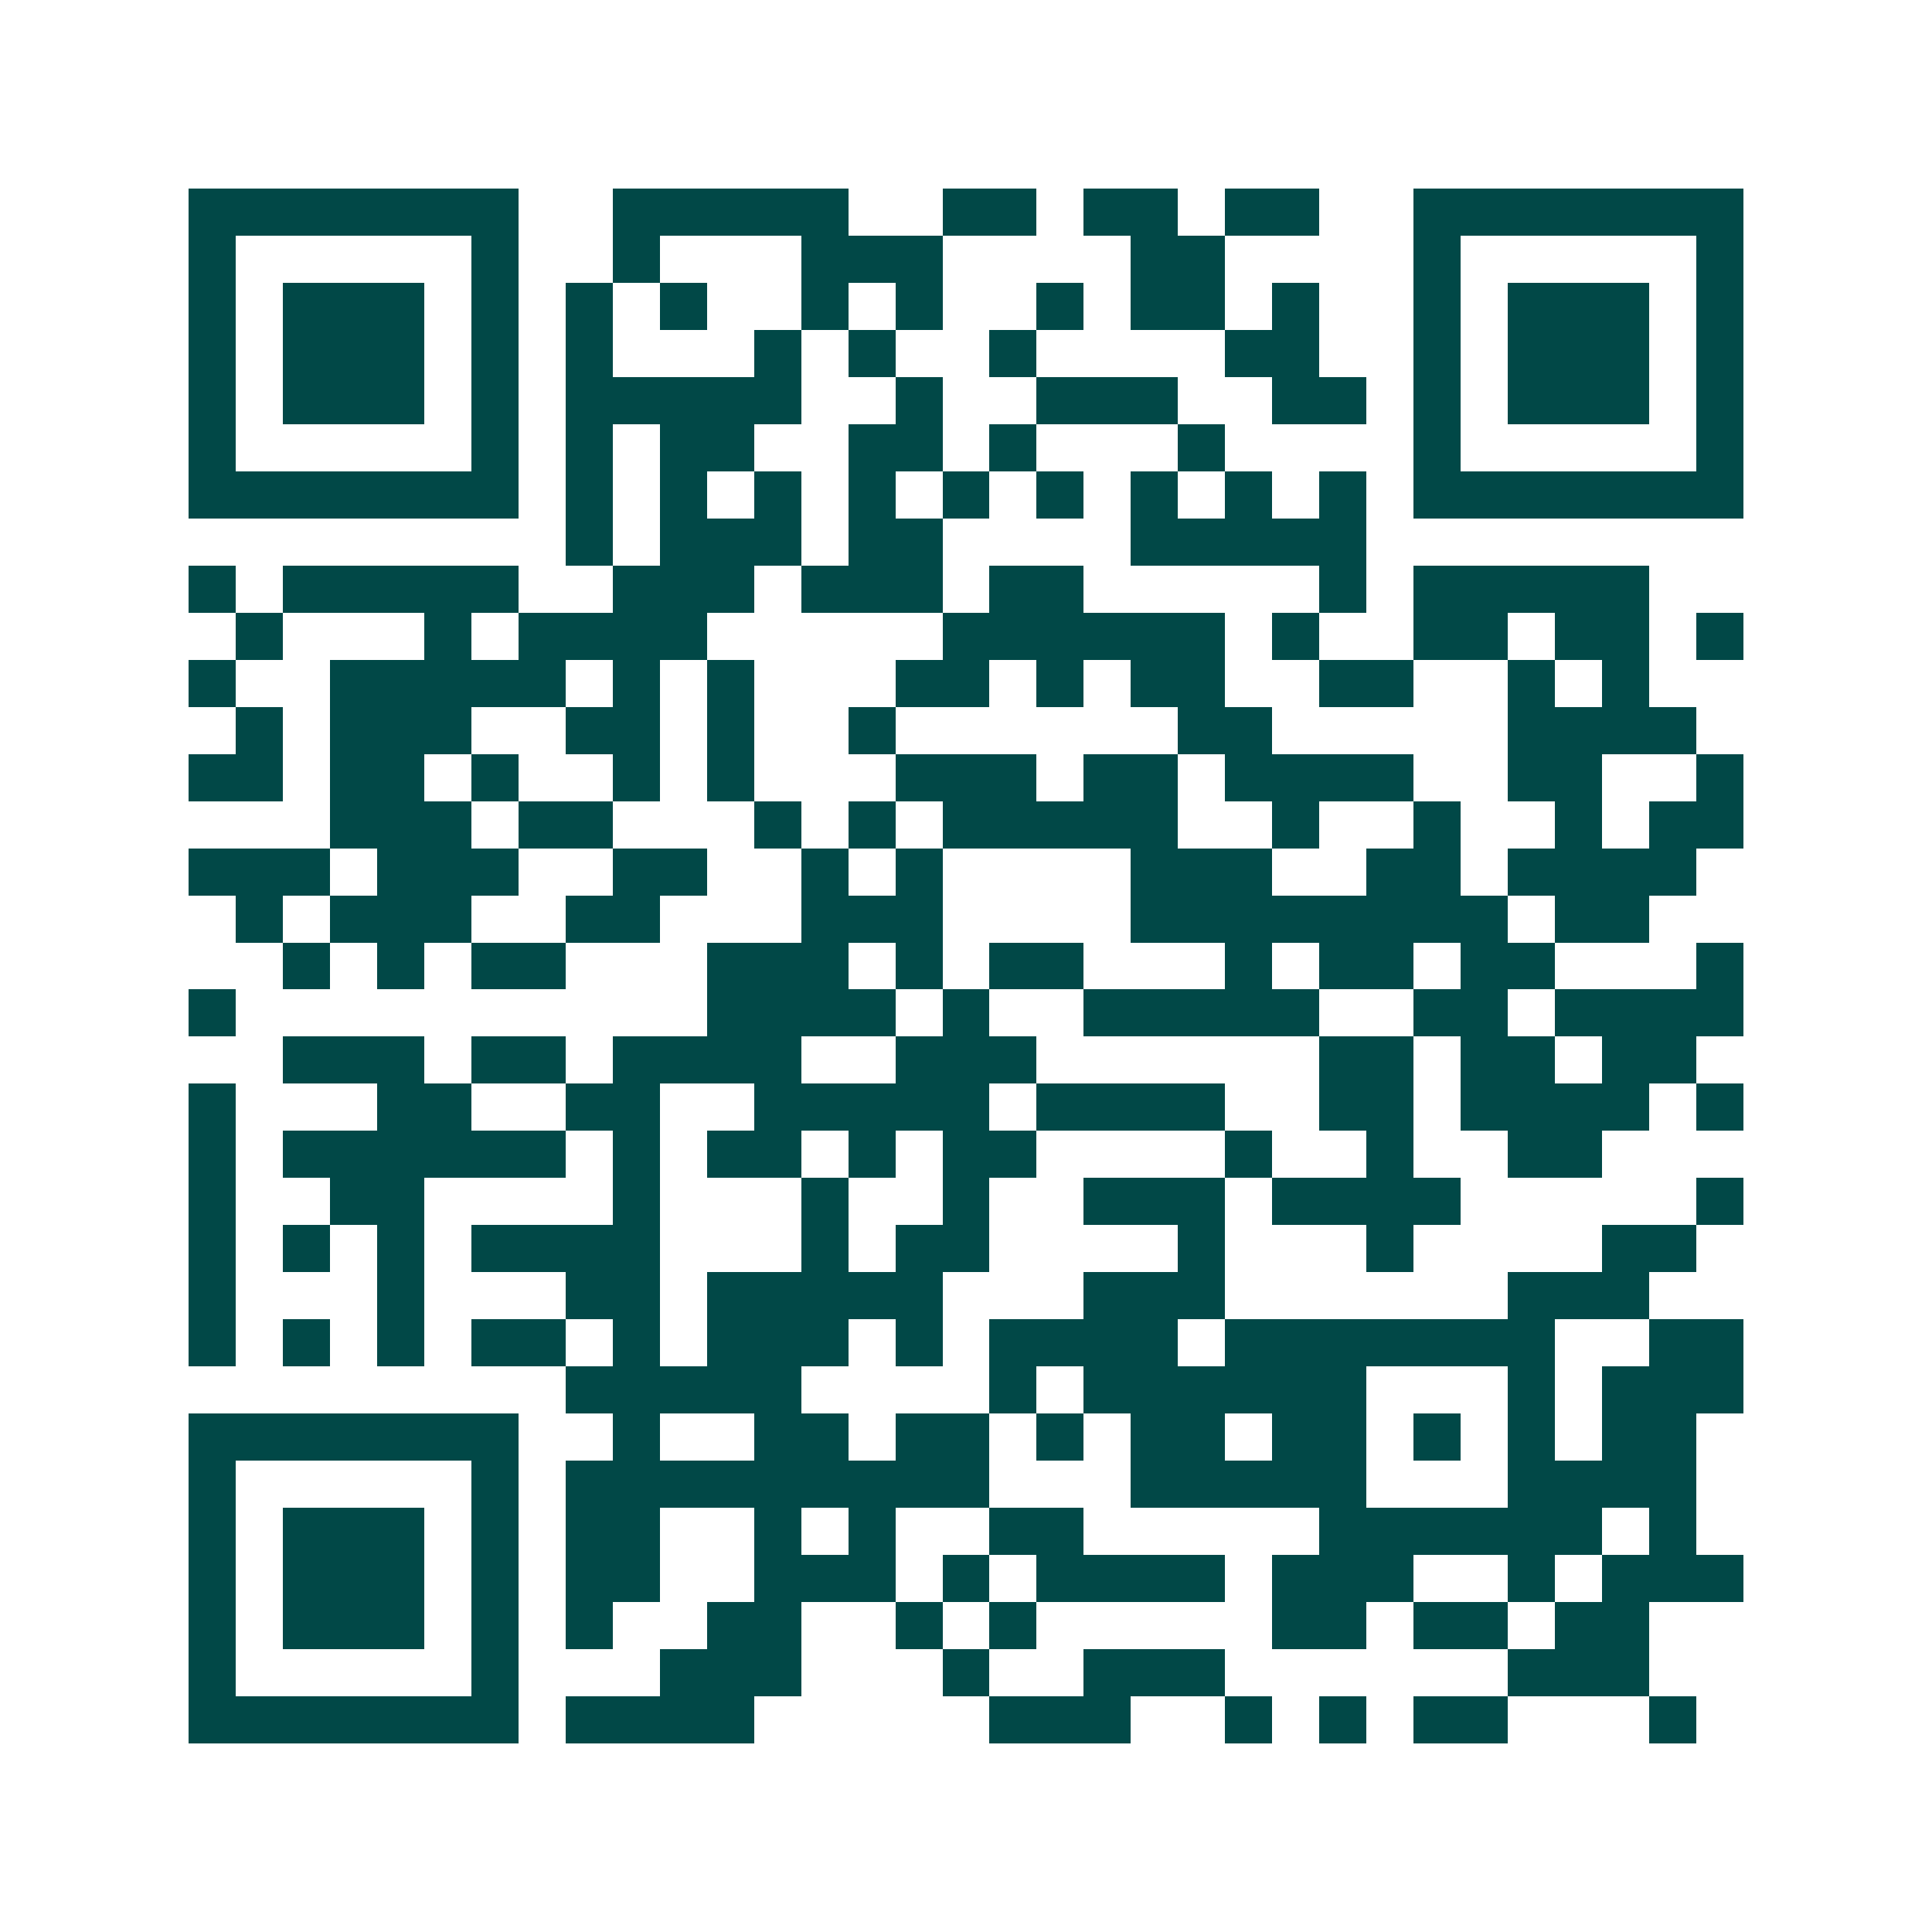 <svg xmlns="http://www.w3.org/2000/svg" width="200" height="200" viewBox="0 0 41 41" shape-rendering="crispEdges"><path fill="#ffffff" d="M0 0h41v41H0z"/><path stroke="#014847" d="M4 4.5h7m2 0h5m2 0h2m1 0h2m1 0h2m2 0h7M4 5.5h1m5 0h1m2 0h1m3 0h3m4 0h2m4 0h1m5 0h1M4 6.5h1m1 0h3m1 0h1m1 0h1m1 0h1m2 0h1m1 0h1m2 0h1m1 0h2m1 0h1m2 0h1m1 0h3m1 0h1M4 7.5h1m1 0h3m1 0h1m1 0h1m3 0h1m1 0h1m2 0h1m4 0h2m2 0h1m1 0h3m1 0h1M4 8.5h1m1 0h3m1 0h1m1 0h5m2 0h1m2 0h3m2 0h2m1 0h1m1 0h3m1 0h1M4 9.5h1m5 0h1m1 0h1m1 0h2m2 0h2m1 0h1m3 0h1m4 0h1m5 0h1M4 10.5h7m1 0h1m1 0h1m1 0h1m1 0h1m1 0h1m1 0h1m1 0h1m1 0h1m1 0h1m1 0h7M12 11.5h1m1 0h3m1 0h2m4 0h5M4 12.5h1m1 0h5m2 0h3m1 0h3m1 0h2m5 0h1m1 0h5M5 13.5h1m3 0h1m1 0h4m5 0h6m1 0h1m2 0h2m1 0h2m1 0h1M4 14.5h1m2 0h5m1 0h1m1 0h1m3 0h2m1 0h1m1 0h2m2 0h2m2 0h1m1 0h1M5 15.5h1m1 0h3m2 0h2m1 0h1m2 0h1m6 0h2m5 0h4M4 16.5h2m1 0h2m1 0h1m2 0h1m1 0h1m3 0h3m1 0h2m1 0h4m2 0h2m2 0h1M7 17.5h3m1 0h2m3 0h1m1 0h1m1 0h5m2 0h1m2 0h1m2 0h1m1 0h2M4 18.5h3m1 0h3m2 0h2m2 0h1m1 0h1m4 0h3m2 0h2m1 0h4M5 19.5h1m1 0h3m2 0h2m3 0h3m4 0h8m1 0h2M6 20.5h1m1 0h1m1 0h2m3 0h3m1 0h1m1 0h2m3 0h1m1 0h2m1 0h2m3 0h1M4 21.5h1m10 0h4m1 0h1m2 0h5m2 0h2m1 0h4M6 22.5h3m1 0h2m1 0h4m2 0h3m6 0h2m1 0h2m1 0h2M4 23.5h1m3 0h2m2 0h2m2 0h5m1 0h4m2 0h2m1 0h4m1 0h1M4 24.5h1m1 0h6m1 0h1m1 0h2m1 0h1m1 0h2m4 0h1m2 0h1m2 0h2M4 25.5h1m2 0h2m4 0h1m3 0h1m2 0h1m2 0h3m1 0h4m5 0h1M4 26.5h1m1 0h1m1 0h1m1 0h4m3 0h1m1 0h2m4 0h1m3 0h1m4 0h2M4 27.5h1m3 0h1m3 0h2m1 0h5m3 0h3m6 0h3M4 28.5h1m1 0h1m1 0h1m1 0h2m1 0h1m1 0h3m1 0h1m1 0h4m1 0h7m2 0h2M12 29.5h5m4 0h1m1 0h6m3 0h1m1 0h3M4 30.5h7m2 0h1m2 0h2m1 0h2m1 0h1m1 0h2m1 0h2m1 0h1m1 0h1m1 0h2M4 31.5h1m5 0h1m1 0h9m3 0h5m3 0h4M4 32.5h1m1 0h3m1 0h1m1 0h2m2 0h1m1 0h1m2 0h2m5 0h6m1 0h1M4 33.5h1m1 0h3m1 0h1m1 0h2m2 0h3m1 0h1m1 0h4m1 0h3m2 0h1m1 0h3M4 34.5h1m1 0h3m1 0h1m1 0h1m2 0h2m2 0h1m1 0h1m5 0h2m1 0h2m1 0h2M4 35.5h1m5 0h1m3 0h3m3 0h1m2 0h3m6 0h3M4 36.5h7m1 0h4m5 0h3m2 0h1m1 0h1m1 0h2m3 0h1"/></svg>
